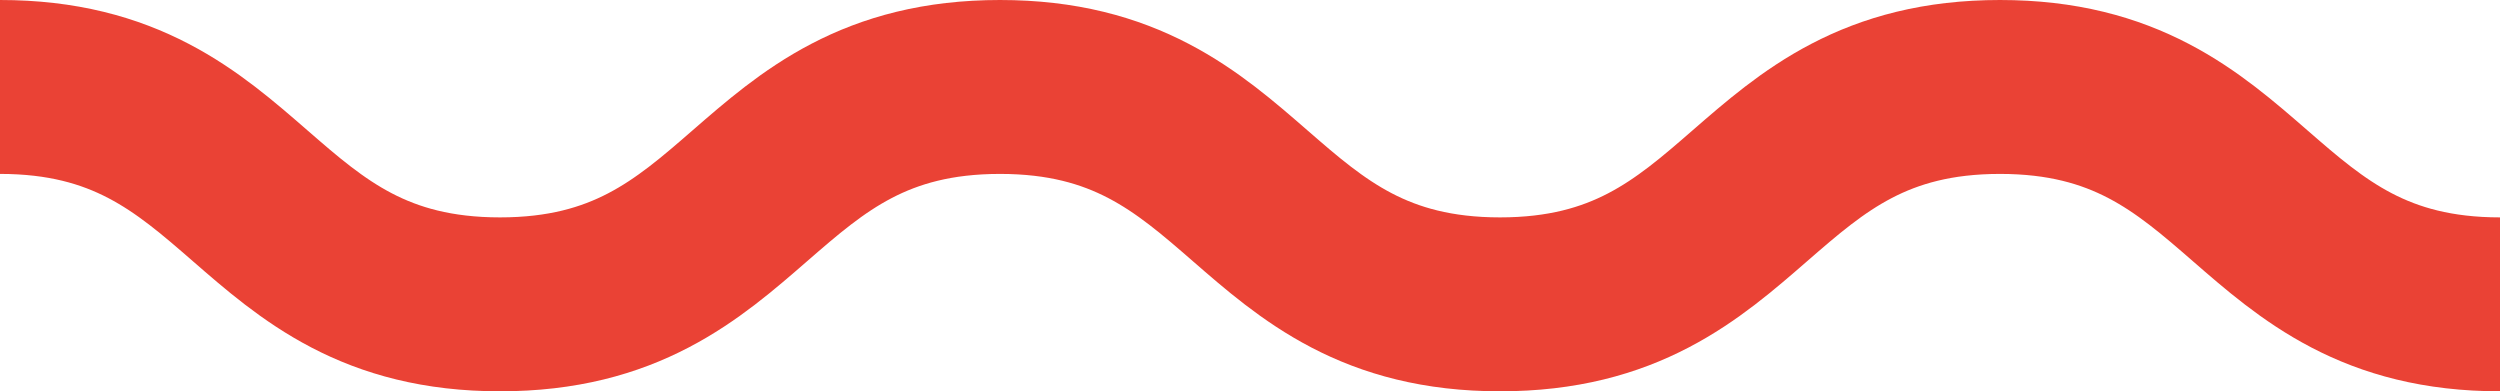 <svg width="115" height="18" viewBox="0 0 115 18" fill="none" xmlns="http://www.w3.org/2000/svg">
<g clip-path="url(#clip0_13_2)">
<path d="M0 4C11.5 4 11.5 14 23 14C34.5 14 34.5 4 46 4C57.5 4 57.5 14 69 14C80.5 14 80.5 4 92 4C103.5 4 103.5 14 115 14" stroke="#EA4235" stroke-width="8"/>
</g>
<defs>
<clipPath id="clip0_13_2">
<rect width="115" height="18" fill="white"/>
</clipPath>
</defs>
</svg>
